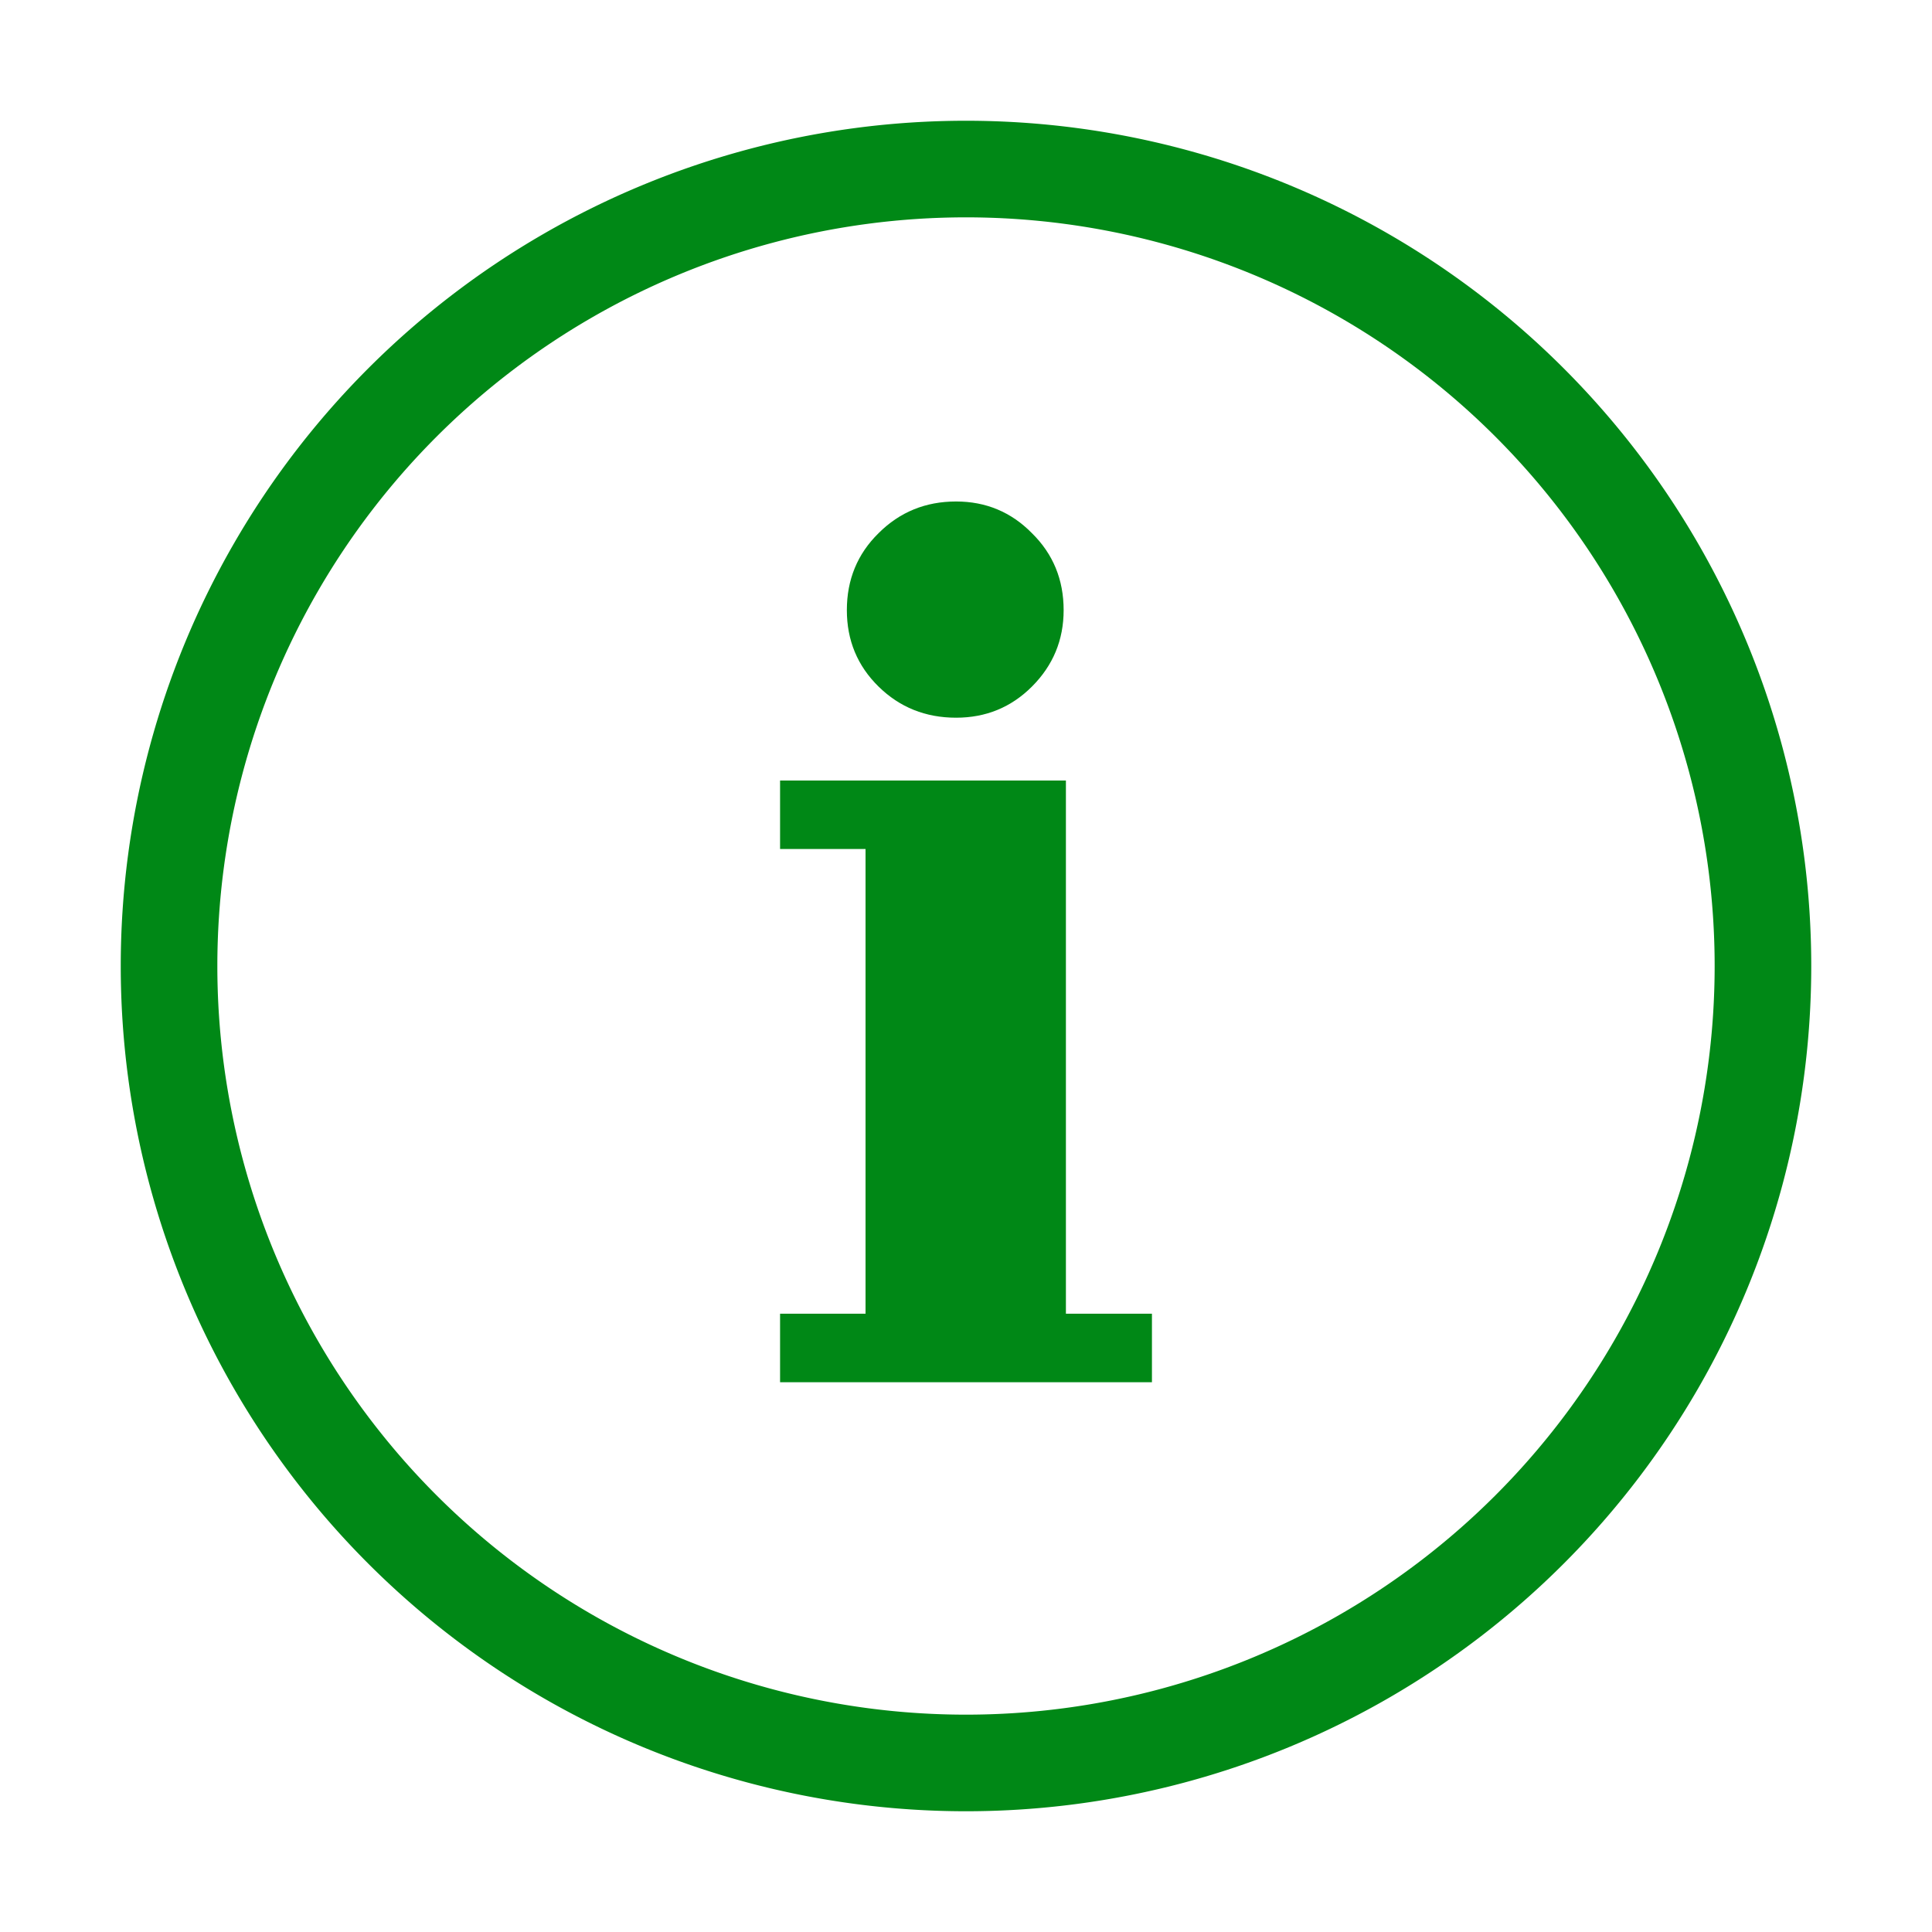 <?xml version="1.0" encoding="UTF-8" standalone="no"?>
<!-- Created with Inkscape (http://www.inkscape.org/) -->

<svg
   xmlns:dc="http://purl.org/dc/elements/1.1/"
   xmlns:cc="http://creativecommons.org/ns#"
   xmlns:rdf="http://www.w3.org/1999/02/22-rdf-syntax-ns#"
   xmlns:svg="http://www.w3.org/2000/svg"
   xmlns="http://www.w3.org/2000/svg"
   xmlns:sodipodi="http://sodipodi.sourceforge.net/DTD/sodipodi-0.dtd"
   xmlns:inkscape="http://www.inkscape.org/namespaces/inkscape"
   width="160px"
   height="160px"
   viewBox="0 0 160 160"
   version="1.1"
   id="SVGRoot"
   inkscape:version="0.92.2 5c3e80d, 2017-08-06"
   sodipodi:docname="impressum.svg">
  <defs
     id="defs10" />
  <sodipodi:namedview
     id="base"
     pagecolor="#ffffff"
     bordercolor="#666666"
     borderopacity="1.0"
     inkscape:pageopacity="0.0"
     inkscape:pageshadow="2"
     inkscape:zoom="2.36875"
     inkscape:cx="50.701846"
     inkscape:cy="66.265938"
     inkscape:document-units="px"
     inkscape:current-layer="layer1"
     showgrid="false"
     inkscape:window-width="1366"
     inkscape:window-height="723"
     inkscape:window-x="0"
     inkscape:window-y="1"
     inkscape:window-maximized="1"
     showguides="false" />
  <g
     inkscape:label="Ebene 1"
     inkscape:groupmode="layer"
     id="layer1">
    <path
       style="opacity:1;fill:none;fill-opacity:1;fill-rule:evenodd;stroke:#008816;stroke-width:8;stroke-linecap:butt;stroke-linejoin:miter;stroke-miterlimit:4;stroke-dasharray:none;stroke-dashoffset:0;stroke-opacity:1"
       d="M 146,80 A 66,66 0 0 1 80,146 66,66 0 0 1 14,80 66,66 0 0 1 80,14 66,66 0 0 1 146,80 Z"
       id="path23"
       inkscape:connector-curvature="0" />
    <g
       aria-label="i"
       style="font-style:normal;font-weight:normal;font-size:40px;line-height:1.25;font-family:sans-serif;letter-spacing:0px;word-spacing:0px;fill:#000000;fill-opacity:1;stroke:none"
       id="text837">
      <path
         d="m 70.133,50.531 q 0,-3.797 2.625,-6.375 2.625,-2.625 6.422,-2.625 3.703,0 6.281,2.625 2.625,2.578 2.625,6.375 0,3.703 -2.625,6.328 -2.578,2.578 -6.281,2.578 -3.797,0 -6.422,-2.578 -2.625,-2.578 -2.625,-6.328 z m 18.141,58.266 h 7.125 v 5.672 H 64.602 v -5.672 h 7.078 V 70.312 h -7.078 v -5.672 h 23.672 z"
         style="font-style:normal;font-variant:normal;font-weight:bold;font-stretch:normal;font-size:96px;font-family:serif;-inkscape-font-specification:'serif Bold';fill:#008816;fill-opacity:1"
         id="path4534" />
    </g>
  </g>
</svg>

